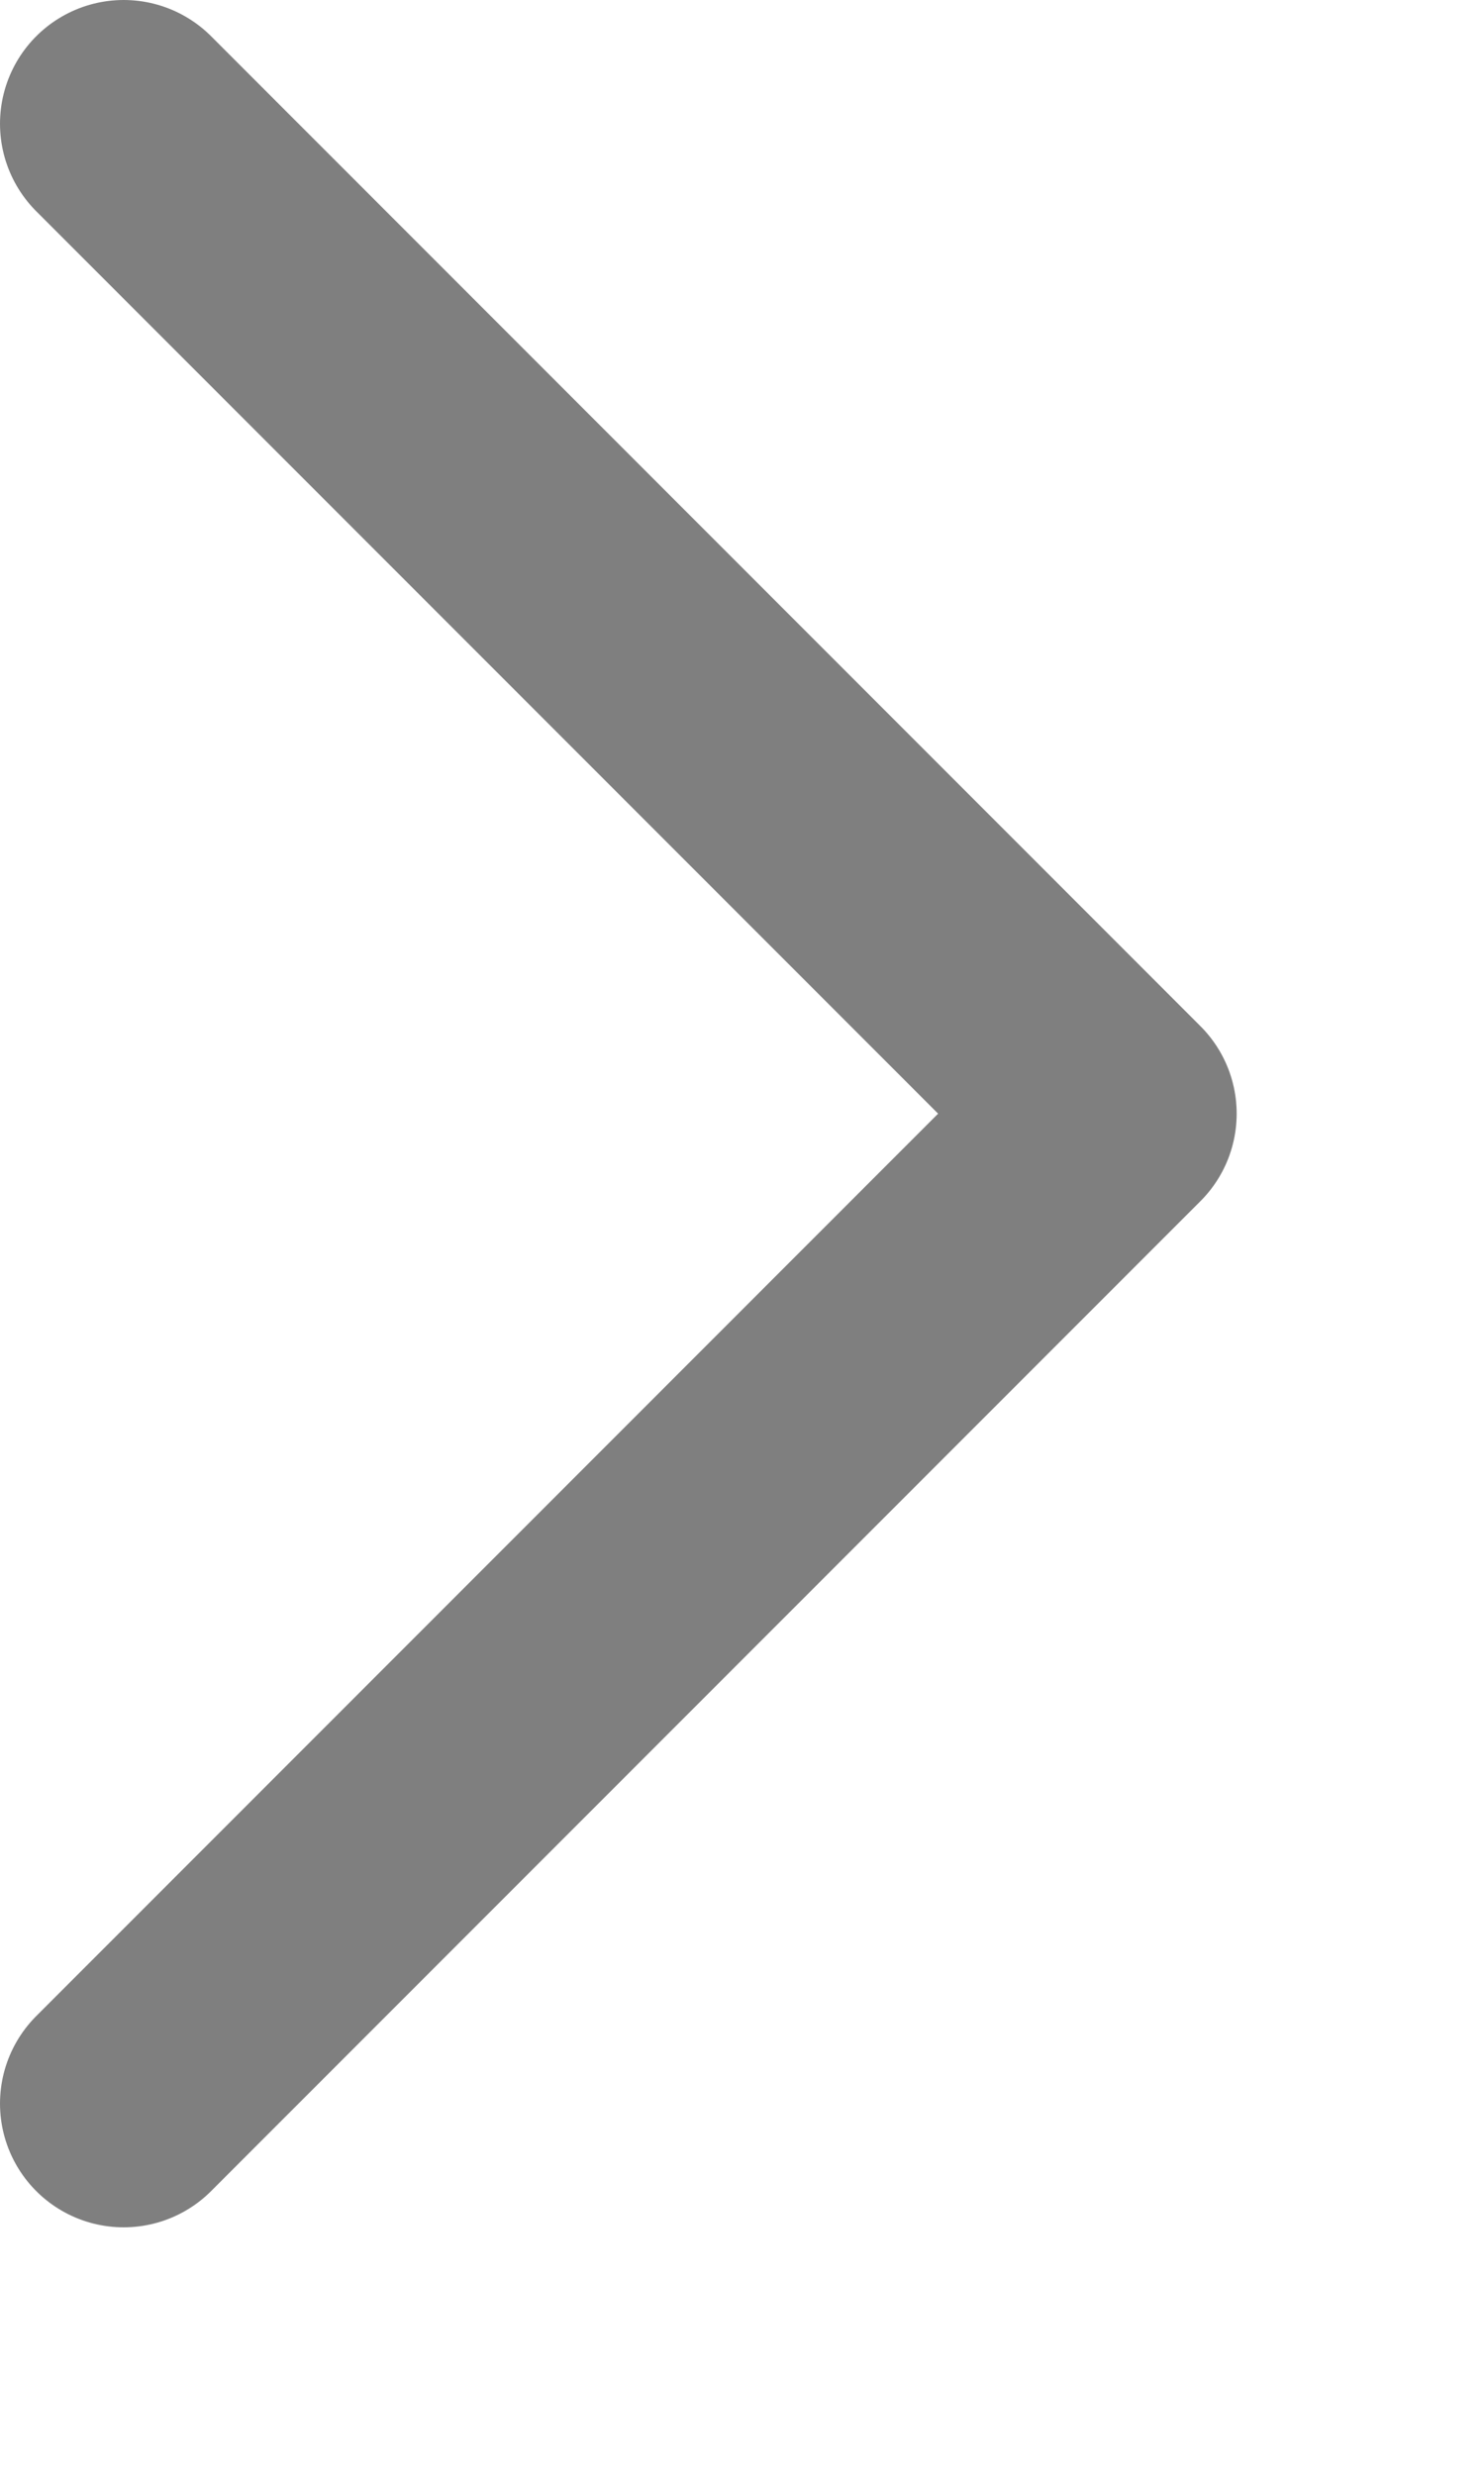 <svg width="3" height="5" viewBox="0 0 3 5" fill="none" xmlns="http://www.w3.org/2000/svg">
<path d="M0.25 4.25L2.25 2.25L0.25 0.25" stroke="black" stroke-opacity="0.5" stroke-width="0.5" stroke-linecap="round" stroke-linejoin="round"/>
</svg>
